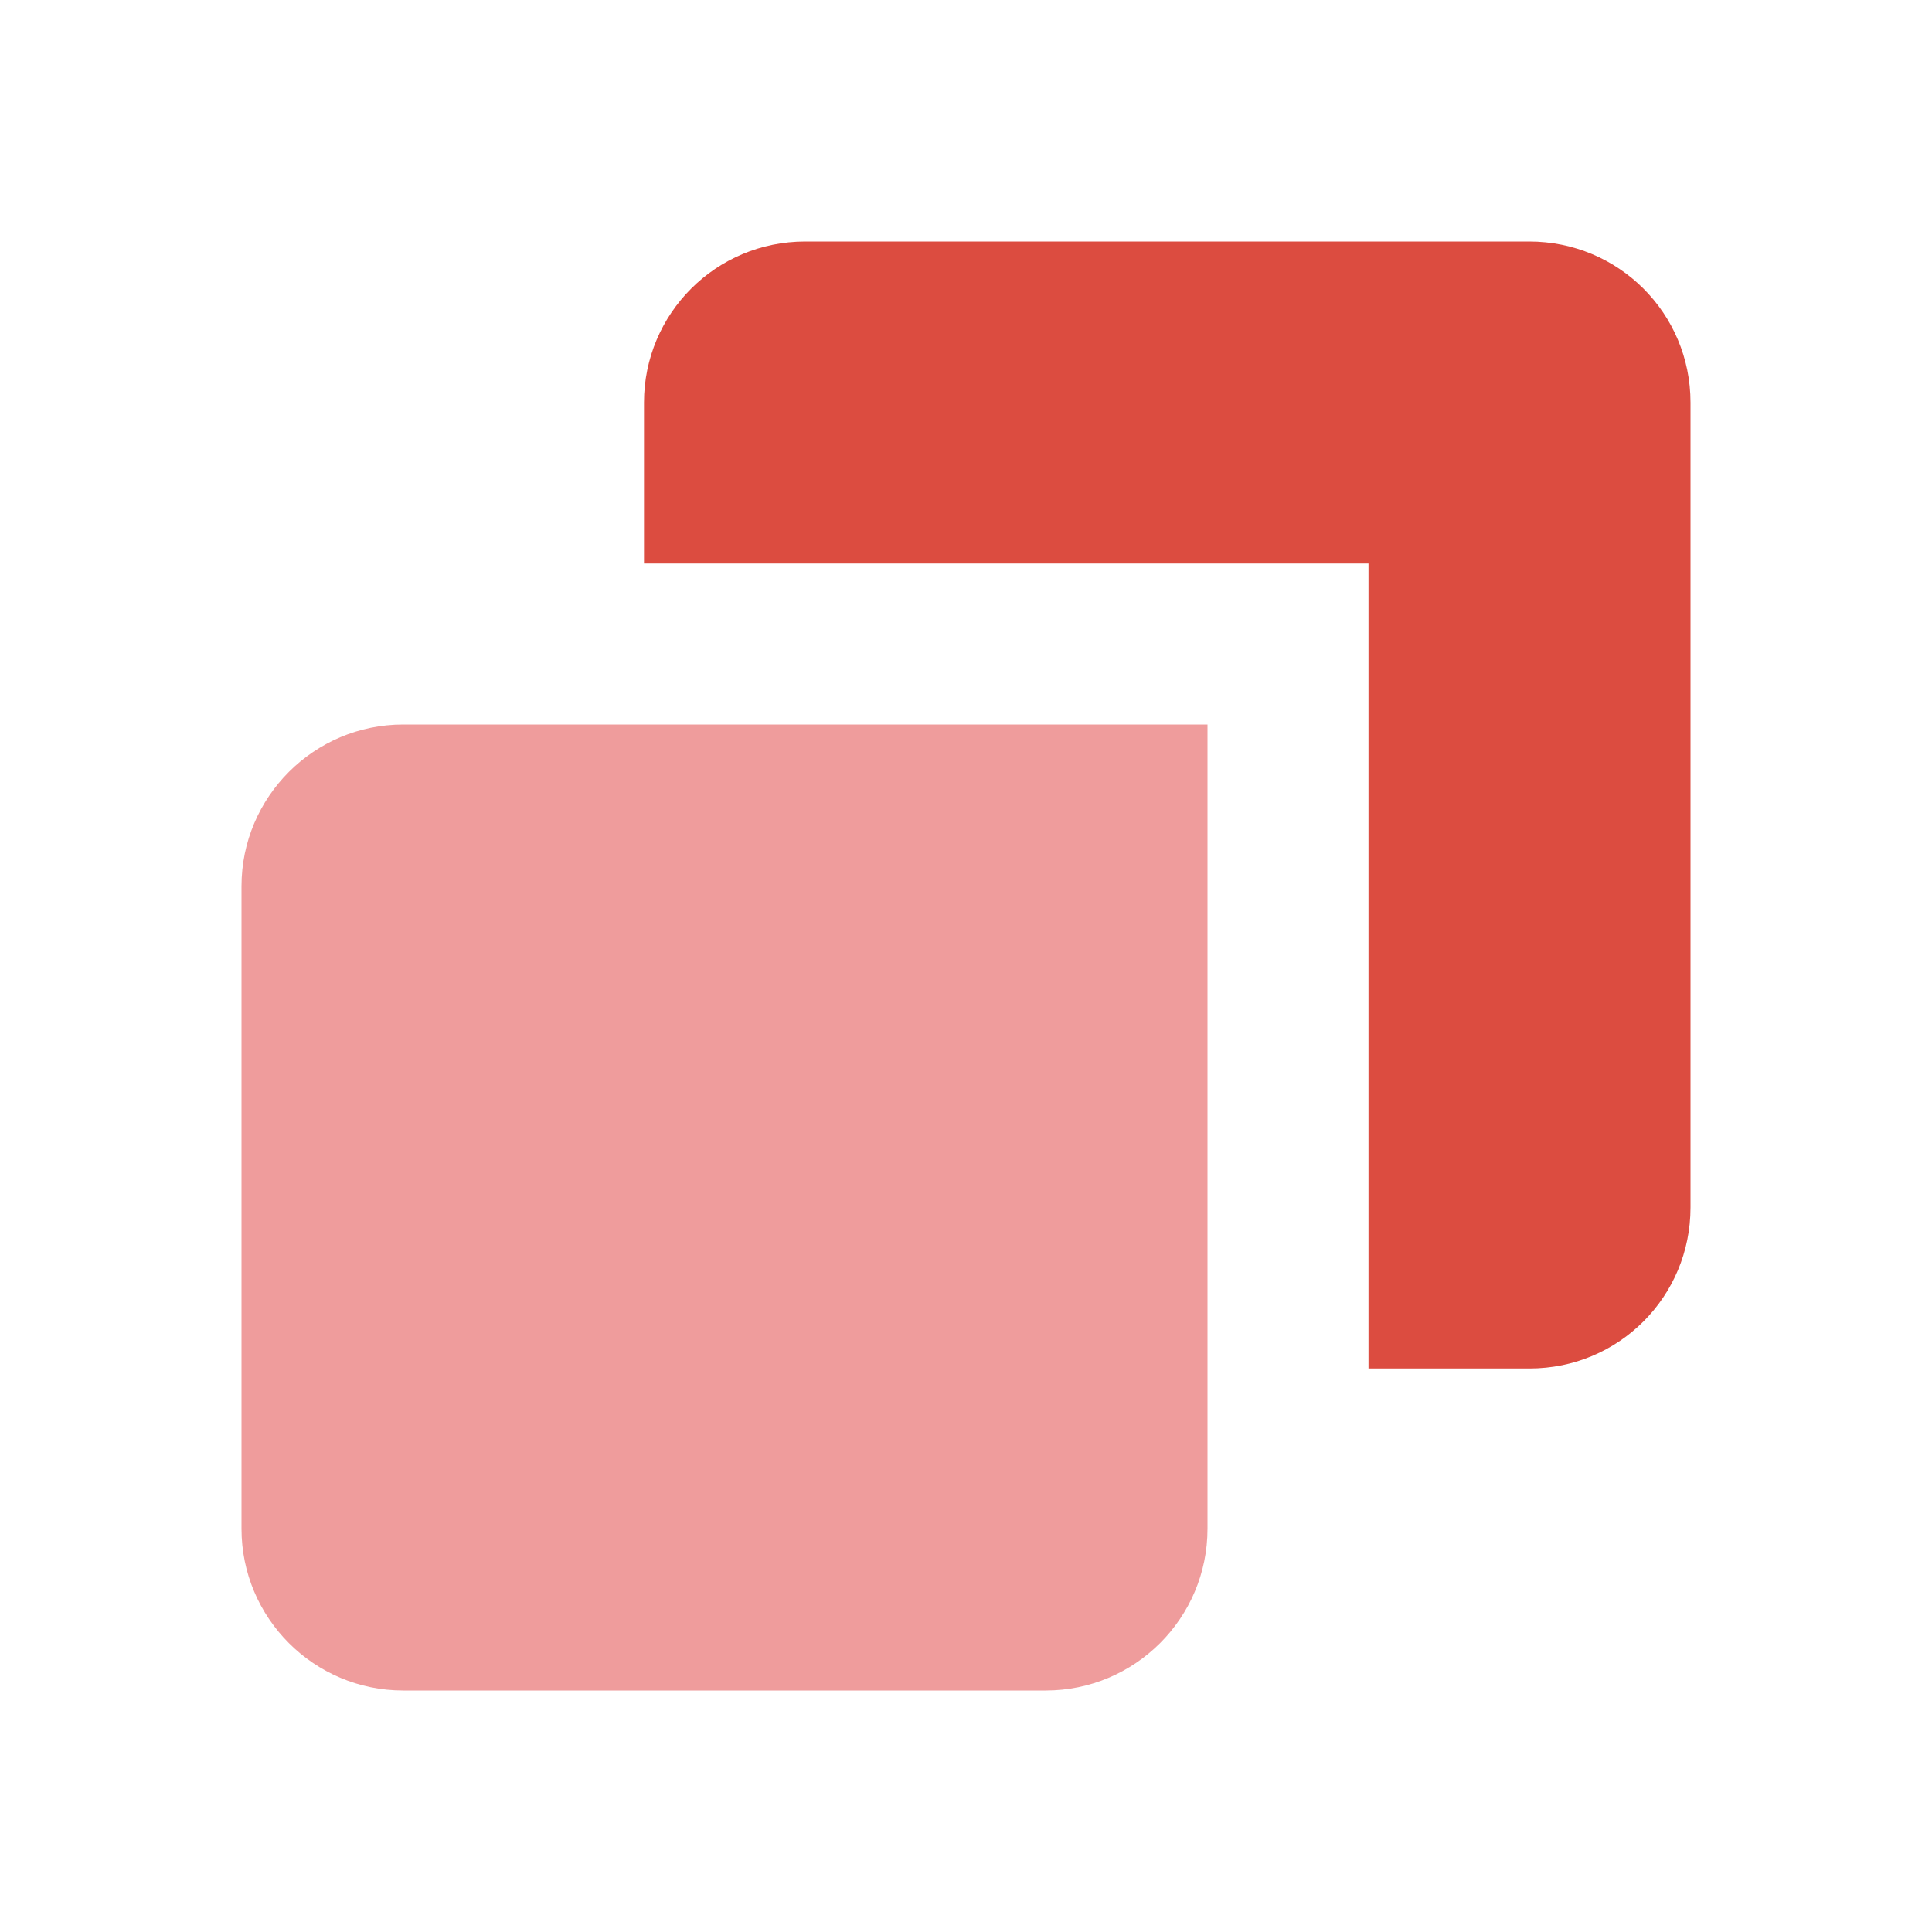 <?xml version="1.0" encoding="UTF-8"?>
<svg width="24px" height="24px" viewBox="0 0 24 24" version="1.1" xmlns="http://www.w3.org/2000/svg" xmlns:xlink="http://www.w3.org/1999/xlink">
    <!-- Generator: Sketch 43.2 (39069) - http://www.bohemiancoding.com/sketch -->
    <title>optimize-color</title>
    <desc>Created with Sketch.</desc>
    <defs></defs>
    <g id="Examples" stroke="none" stroke-width="1" fill="none" fill-rule="evenodd">
        <g id="optimize-color">
            <path d="M3,11.009 C3,9.899 3.902,9 5.009,9 L15,9 L15,18.991 C15,20.101 14.098,21 12.991,21 L5.009,21 C3.899,21 3,20.098 3,18.991 L3,11.009 Z" id="Rectangle-2" fill="#EF9C9C"></path>
            <path d="M8,5 C8,3.895 8.894,3 10.003,3 L18.997,3 C20.103,3 21,3.888 21,5 L21,7 L8,7 L8,5 Z M17,7 L21,7 L21,15 C21,16.105 20.112,17 19,17 L17,17 L17,7 Z" id="Combined-Shape" fill="#DC4C40"></path>
        </g>
    </g>
</svg>